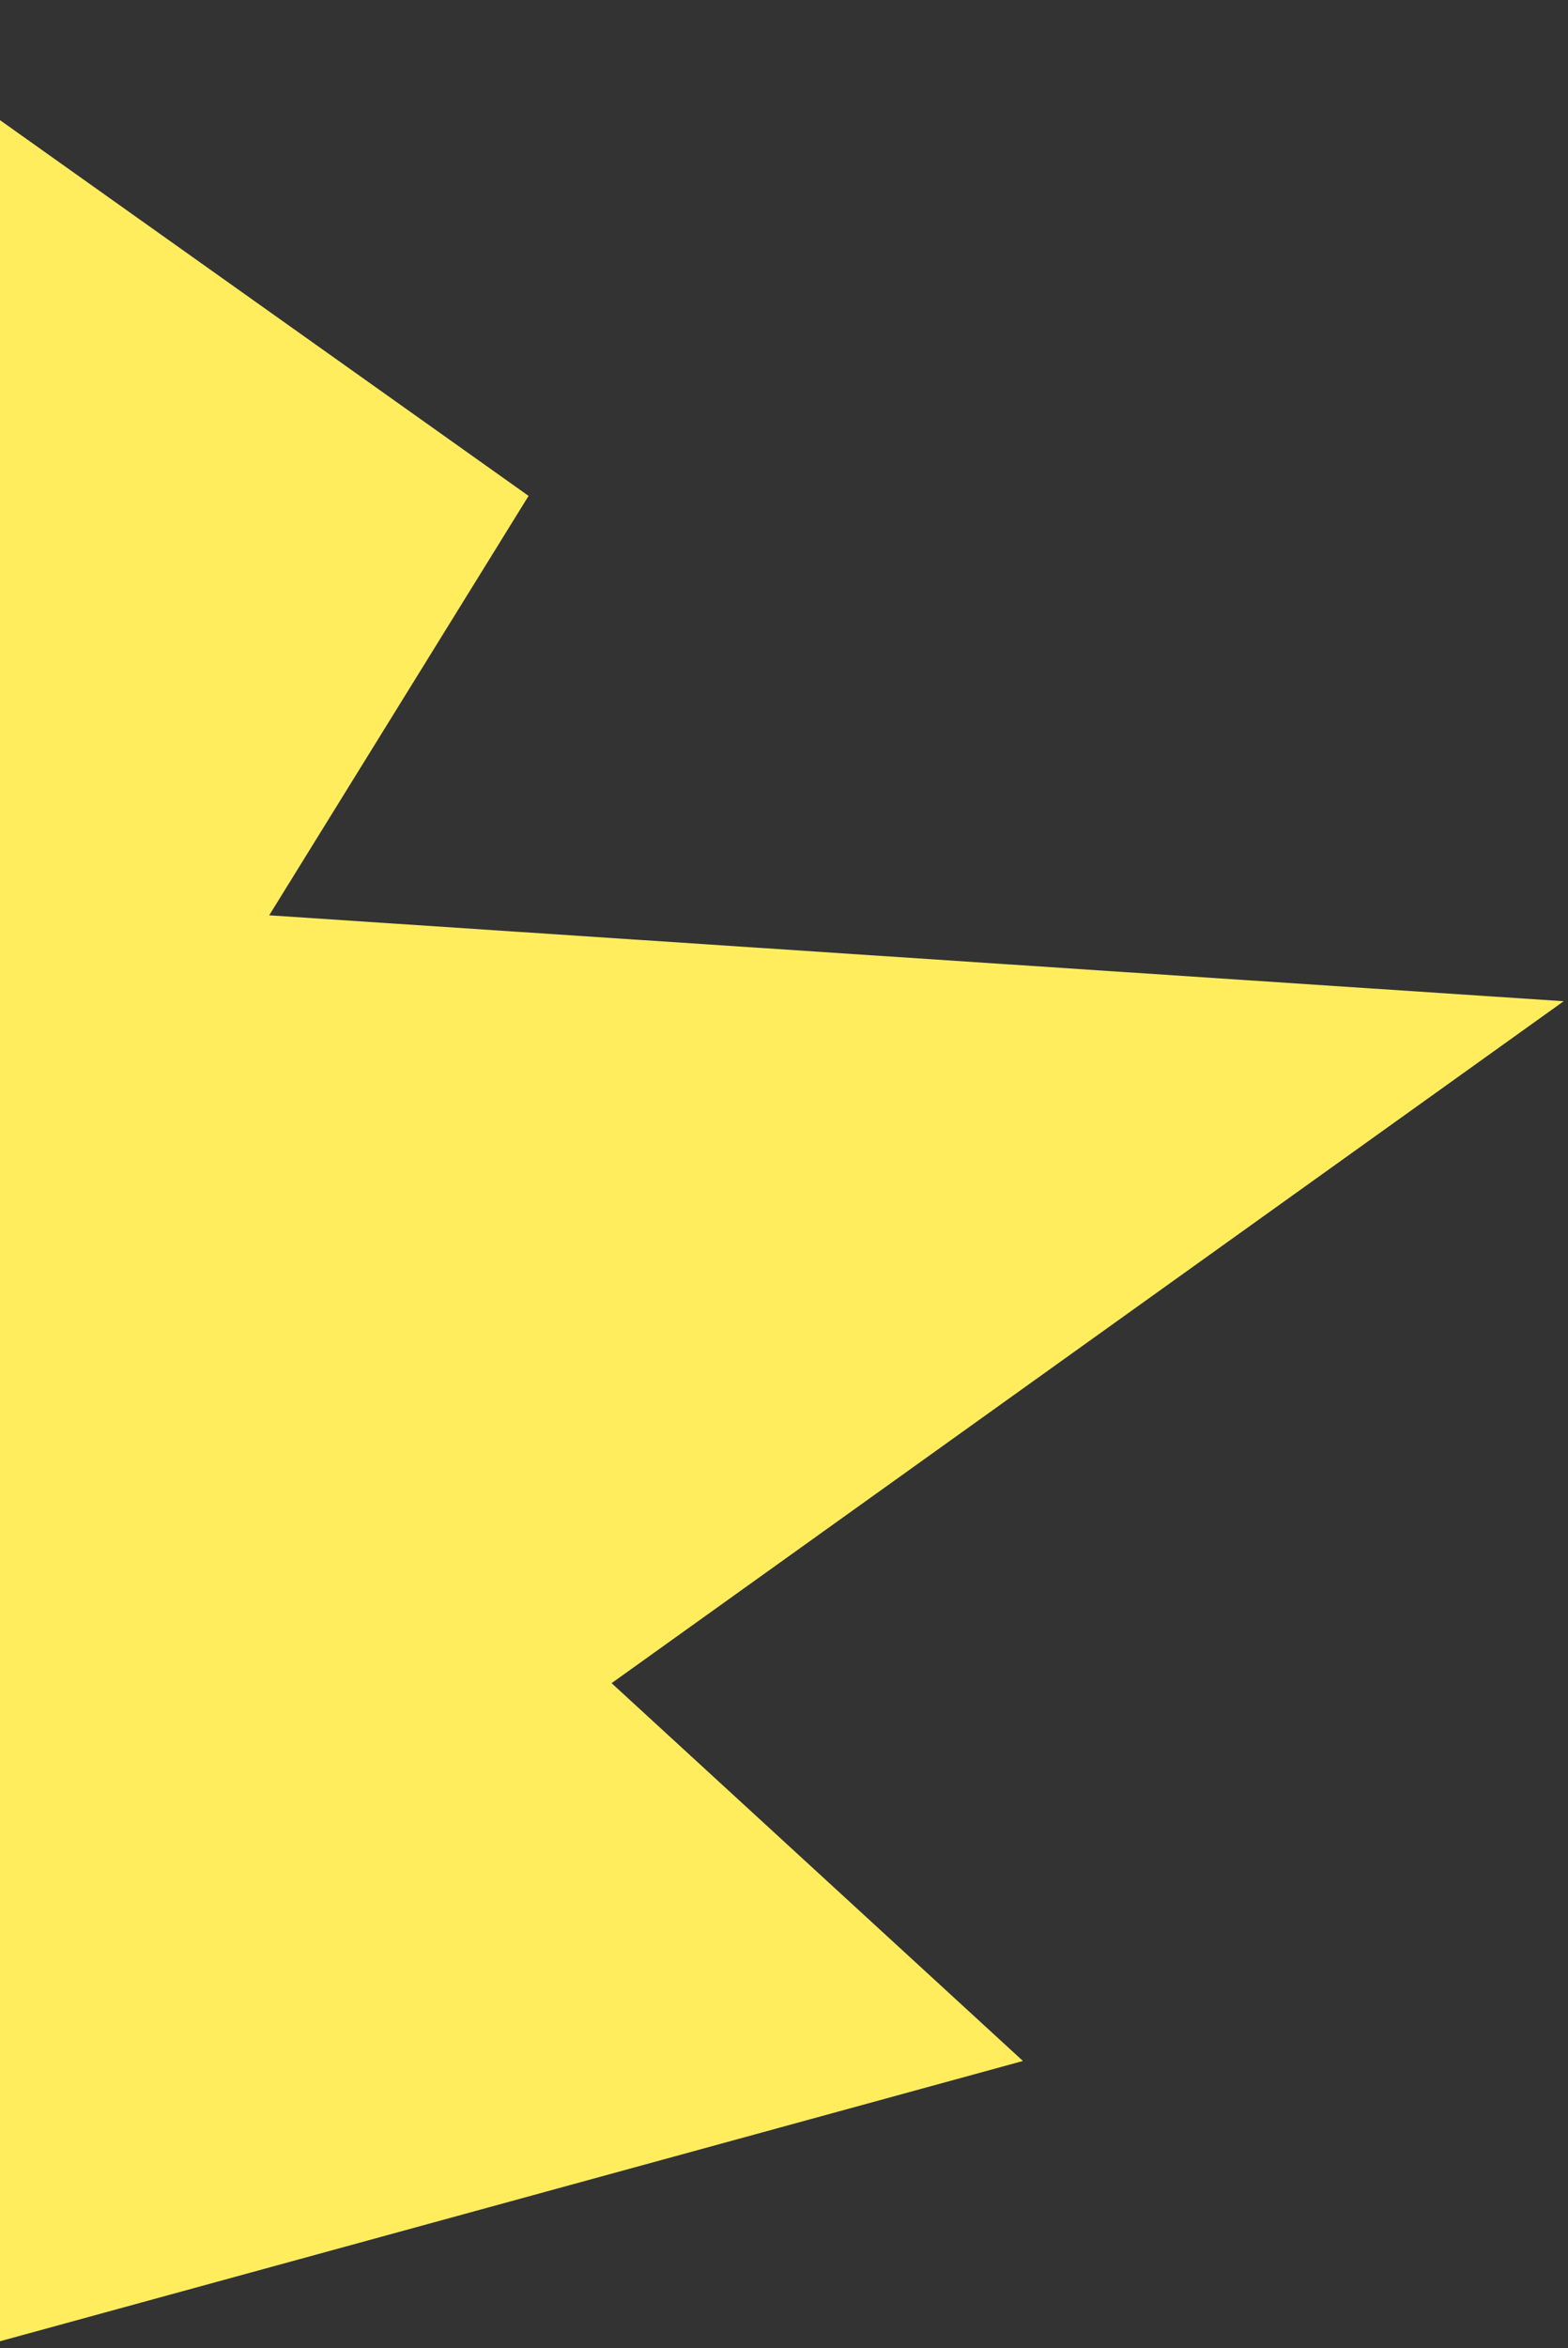 <?xml version="1.0" encoding="UTF-8"?> <svg xmlns="http://www.w3.org/2000/svg" width="147" height="220" viewBox="0 0 147 220" fill="none"><rect x="0" y="0" width="147" height="220" fill="#333333" stroke="none"/> <path d="M49.554 46.458L-15.321 0.374L-7.47964e-05 219.339L95.901 193.081L57.337 157.686L146.595 93.8L25.237 85.751L49.554 46.458Z" fill="#FFED5E"></path> </svg> 